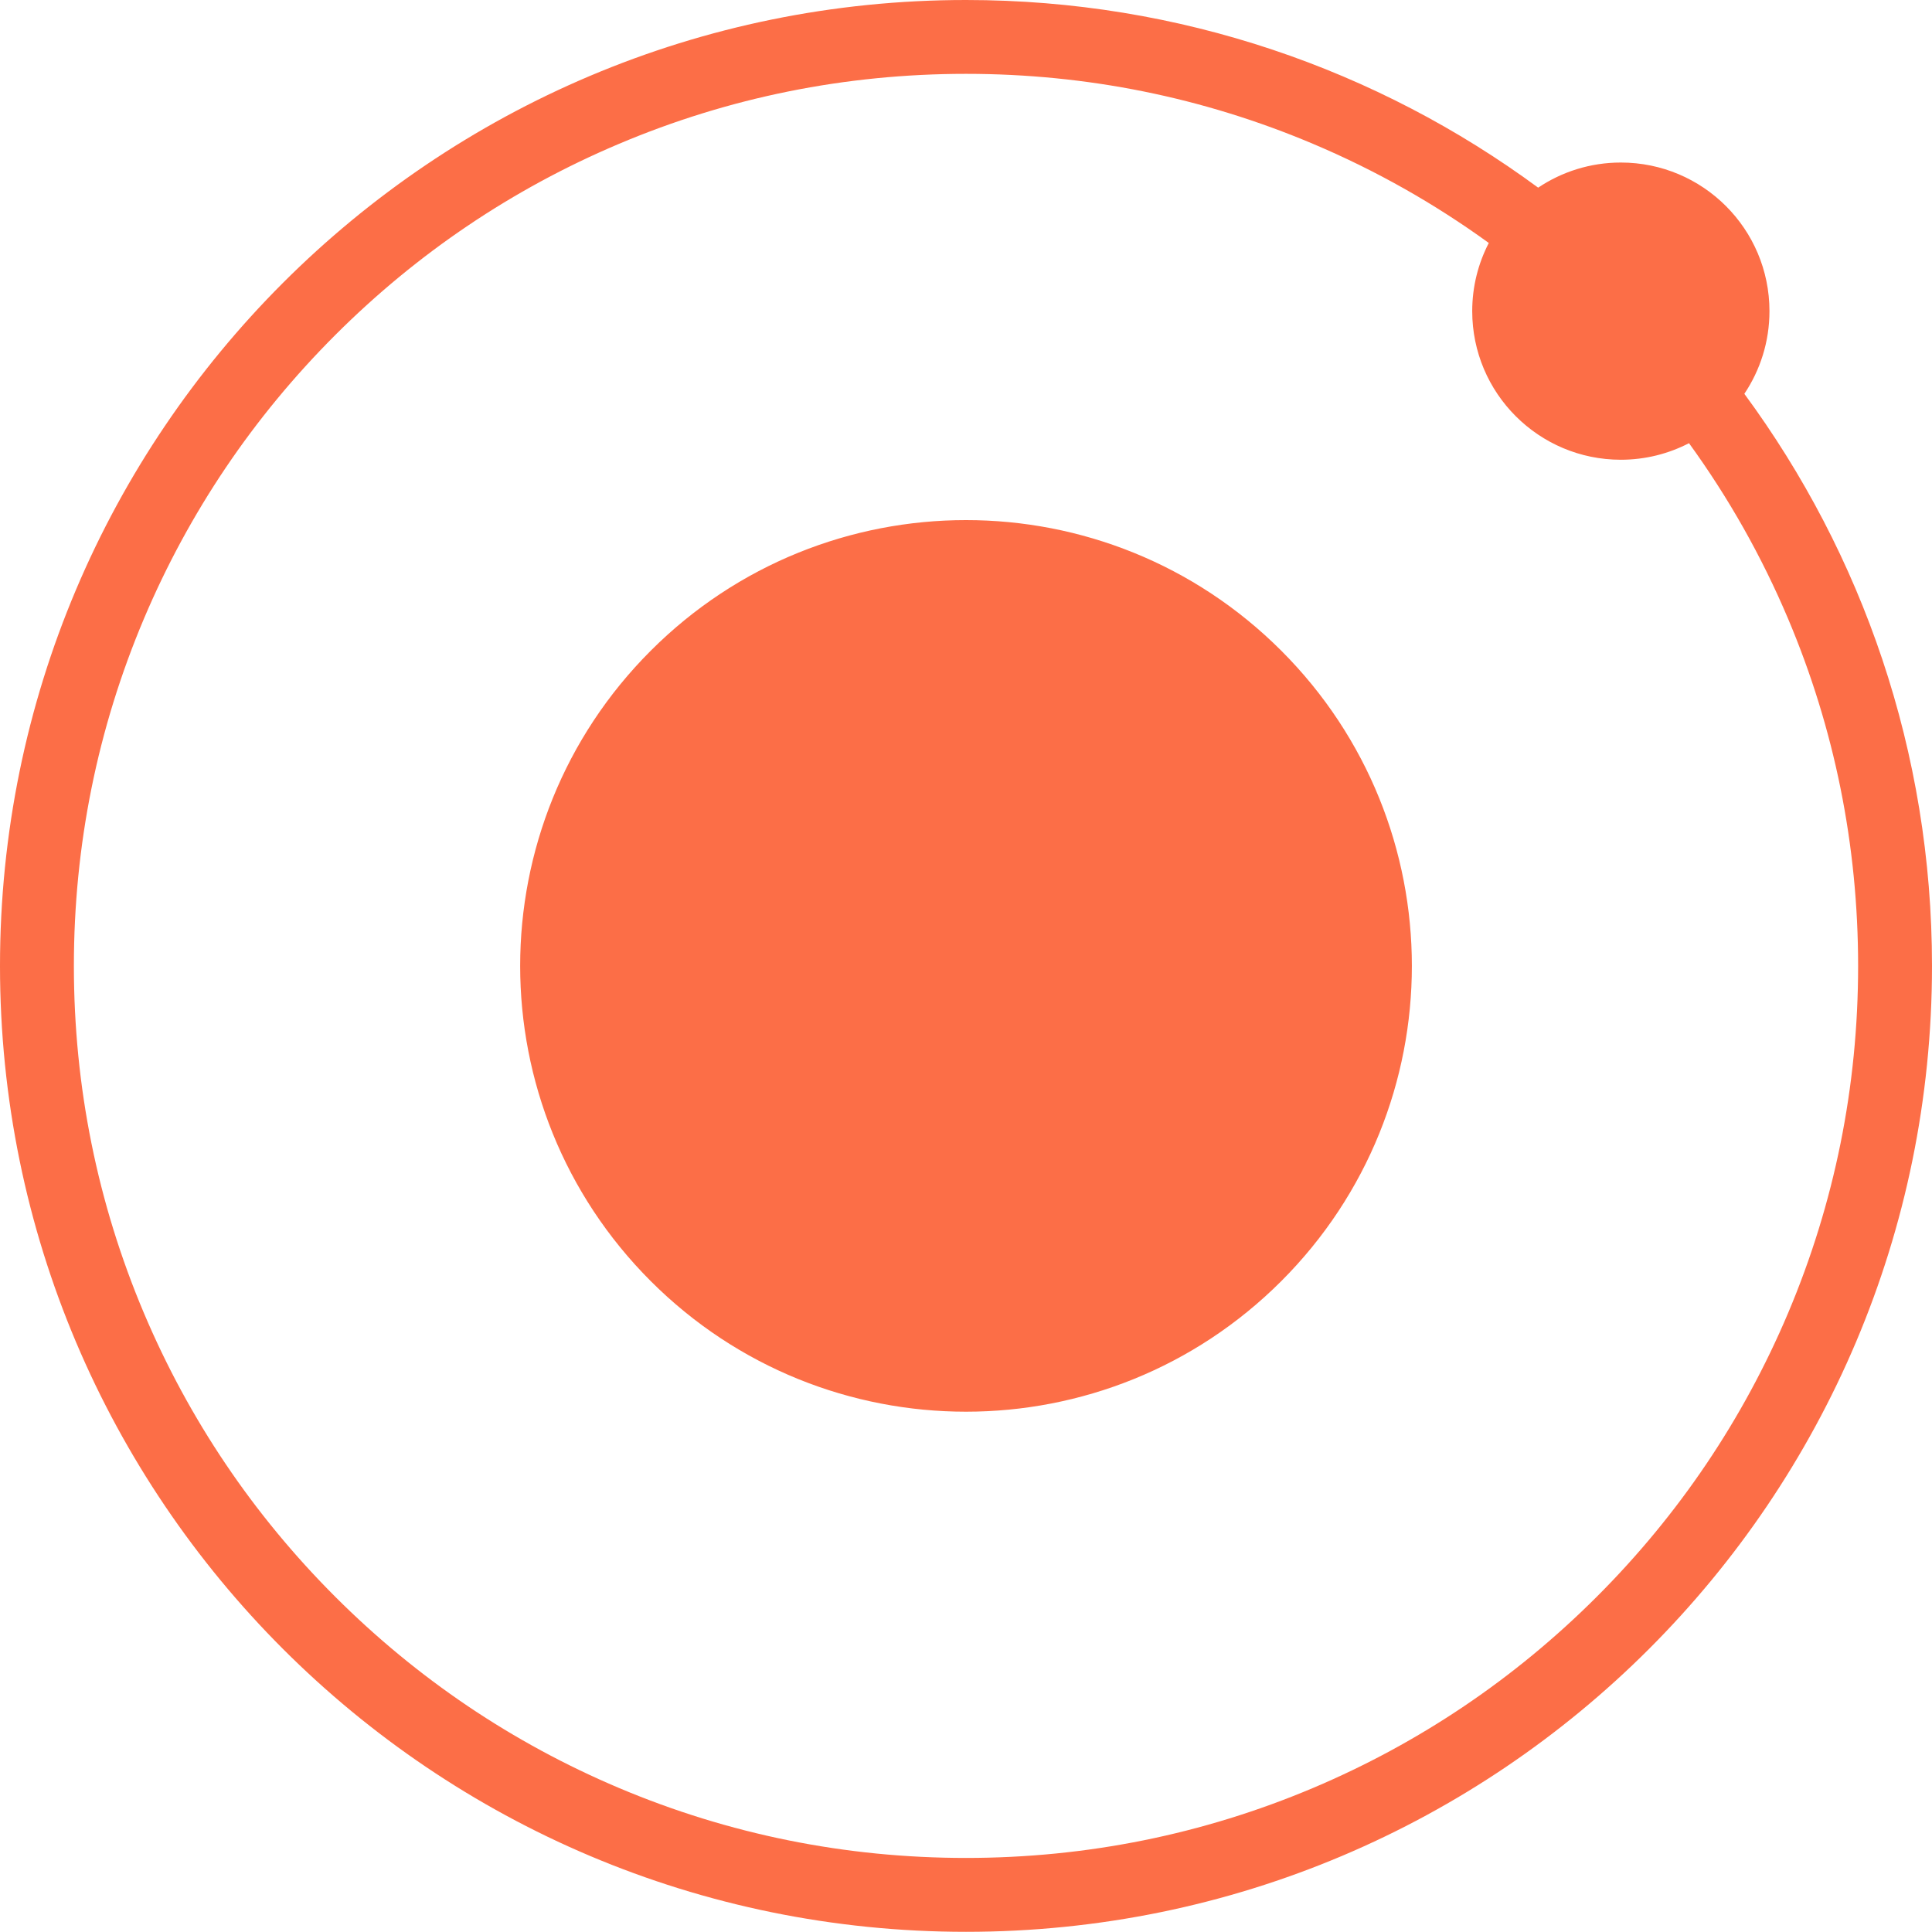 <?xml version="1.0" encoding="UTF-8"?>
<svg width="54px" height="54px" viewBox="0 0 54 54" version="1.1" xmlns="http://www.w3.org/2000/svg" xmlns:xlink="http://www.w3.org/1999/xlink">
    <!-- Generator: Sketch 43.2 (39069) - http://www.bohemiancoding.com/sketch -->
    <title>Fill 1</title>
    <desc>Created with Sketch.</desc>
    <defs></defs>
    <g id="Symbols" stroke="none" stroke-width="1" fill="none" fill-rule="evenodd">
        <g id="Artboard-Copy-2" fill="#FC6E47">
            <path d="M48.755,11.007 C49.198,10.346 49.457,9.552 49.457,8.696 C49.457,6.402 47.597,4.543 45.303,4.543 C44.447,4.543 43.653,4.802 42.992,5.245 C38.515,1.949 32.985,0 27,0 C12.088,0 0,12.087 0,26.997 C0,41.908 12.088,53.995 27,53.995 C41.911,53.995 54,41.908 54,26.997 C54,21.012 52.051,15.483 48.755,11.007 L48.755,11.007 Z M44.632,44.628 C42.341,46.918 39.674,48.716 36.705,49.972 C33.632,51.271 30.367,51.93 27,51.93 C23.633,51.93 20.367,51.271 17.295,49.972 C14.326,48.716 11.659,46.918 9.368,44.628 C7.077,42.337 5.279,39.671 4.023,36.702 C2.724,33.629 2.065,30.364 2.065,26.997 C2.065,23.63 2.724,20.365 4.023,17.293 C5.279,14.324 7.077,11.658 9.368,9.367 C11.659,7.077 14.325,5.279 17.295,4.023 C20.367,2.723 23.633,2.064 27,2.064 C30.367,2.064 33.632,2.723 36.705,4.023 C38.451,4.761 40.091,5.688 41.612,6.791 C41.317,7.362 41.149,8.009 41.149,8.696 C41.149,10.99 43.009,12.85 45.303,12.85 C45.99,12.85 46.637,12.682 47.208,12.387 C48.311,13.908 49.239,15.548 49.977,17.293 C51.276,20.365 51.935,23.63 51.935,26.997 C51.935,30.364 51.276,33.629 49.977,36.702 C48.721,39.671 46.923,42.337 44.632,44.628 Z M35.812,18.187 C30.945,13.32 23.055,13.32 18.189,18.187 C13.322,23.053 13.322,30.942 18.189,35.808 C23.055,40.674 30.945,40.674 35.812,35.808 C40.679,30.942 40.679,23.053 35.812,18.187 Z" id="Fill-1"></path>
        </g>
    </g>
</svg>